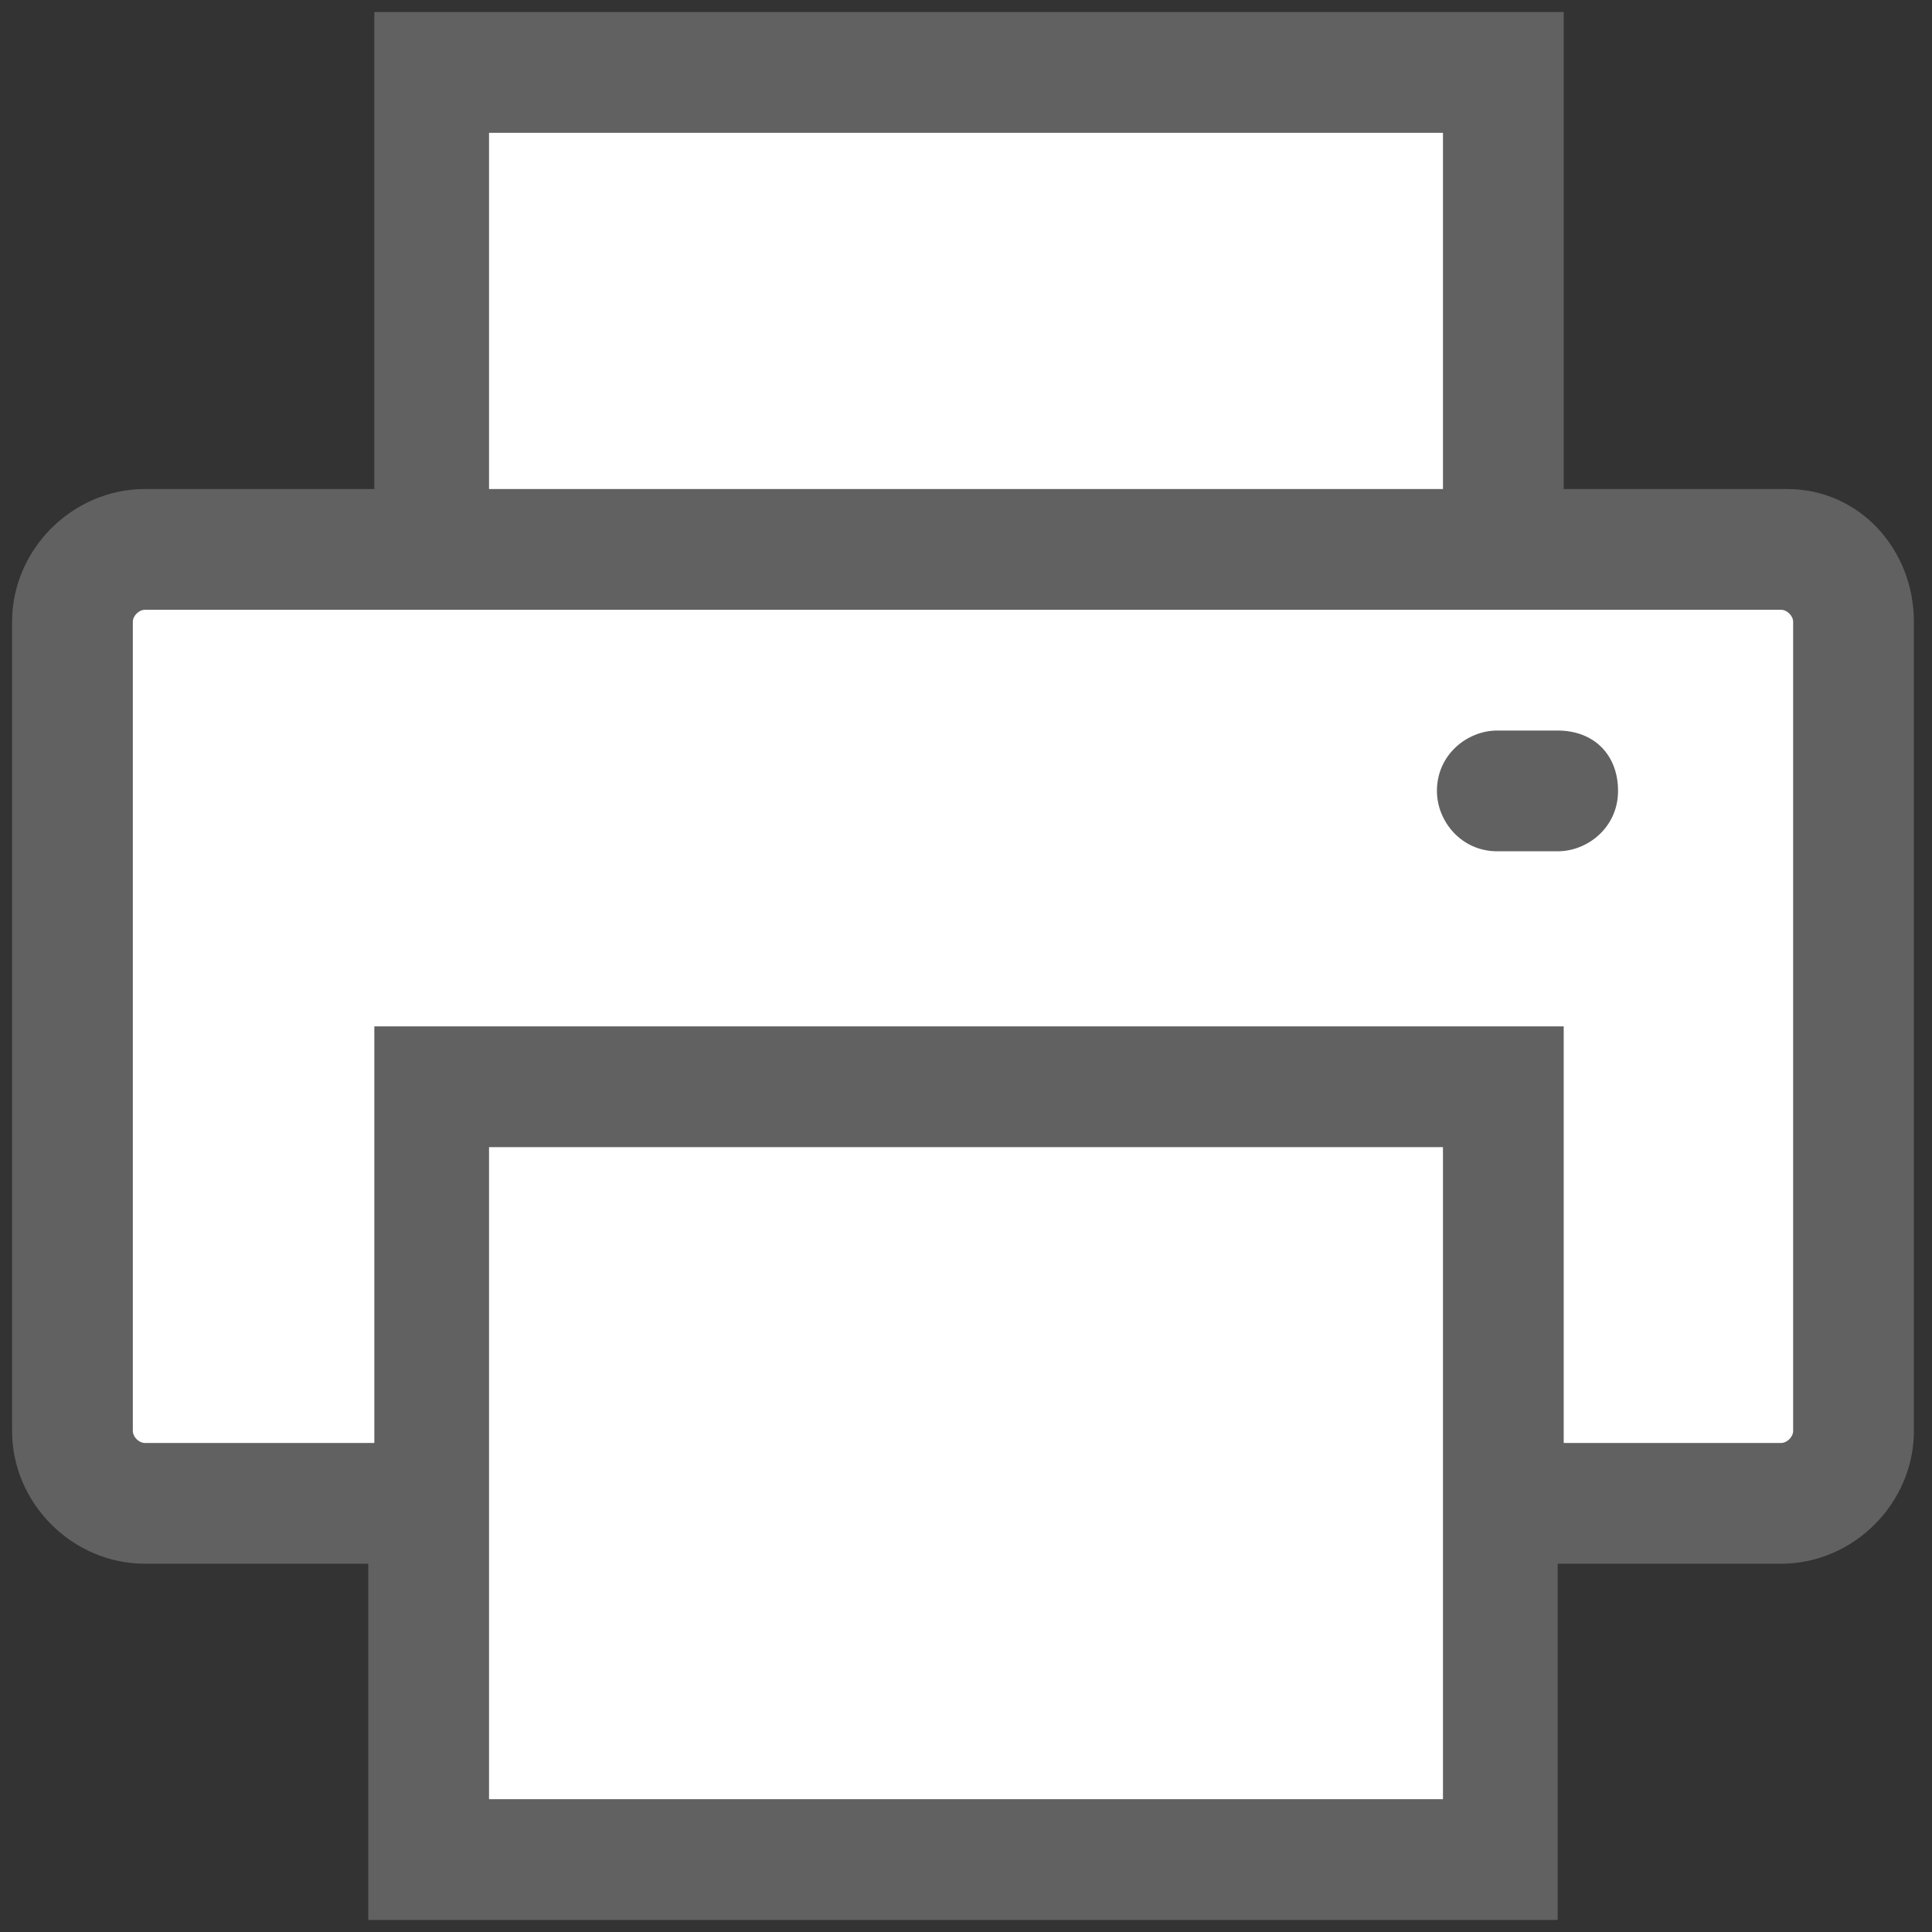<?xml version="1.0" encoding="utf-8"?>
<!-- Generator: Adobe Illustrator 22.1.0, SVG Export Plug-In . SVG Version: 6.00 Build 0)  -->
<svg version="1.1" id="Layer_1" xmlns="http://www.w3.org/2000/svg" xmlns:xlink="http://www.w3.org/1999/xlink" x="0px" y="0px"
	 viewBox="0 0 32 32" style="enable-background:new 0 0 32 32;" xml:space="preserve">
<rect x="0" y="0" width="32" height="32" fill="#333333" stroke="none"/>
<style type="text/css">
	.st0{fill:#FFFFFF;}
	.st1{fill:#626162;}
</style>
<polygon class="st0" points="7.2,1.1 7.2,9.2 1.3,9.2 1.3,24.4 7.1,24.4 7.1,31.1 24.9,31.1 24.9,24.9 30.6,24.9 30.6,9.2 24.8,9.2
	24.8,1.1 "/>
<title>Bookmark_Icons-04</title>
<path class="st1" d="M29.6,8.1h-3.7V0.2H6.2v7.9H2.4c-1.2,0-2.2,1-2.2,2.2v13.4c0,1.2,1,2.2,2.2,2.2h3.7v5.9h19.7v-5.9h3.7
	c1.2,0,2.2-1,2.2-2.2V10.3C31.7,9.1,30.8,8.1,29.6,8.1z M8.1,2.2h15.8v5.9H8.1V2.2z M23.9,29.8H8.1V19h15.8
	C23.9,19,23.9,29.8,23.9,29.8z M29.7,23.7c0,0.1-0.1,0.2-0.2,0.2h-3.6V17H6.2v6.9H2.4c-0.1,0-0.2-0.1-0.2-0.2V10.3
	c0-0.1,0.1-0.2,0.2-0.2h27.1c0.1,0,0.2,0.1,0.2,0.2V23.7L29.7,23.7z M25.8,12.1h-1c-0.5,0-1,0.4-1,1c0,0.5,0.4,1,1,1h1
	c0.5,0,1-0.4,1-1S26.4,12.1,25.8,12.1z"/>
</svg>
